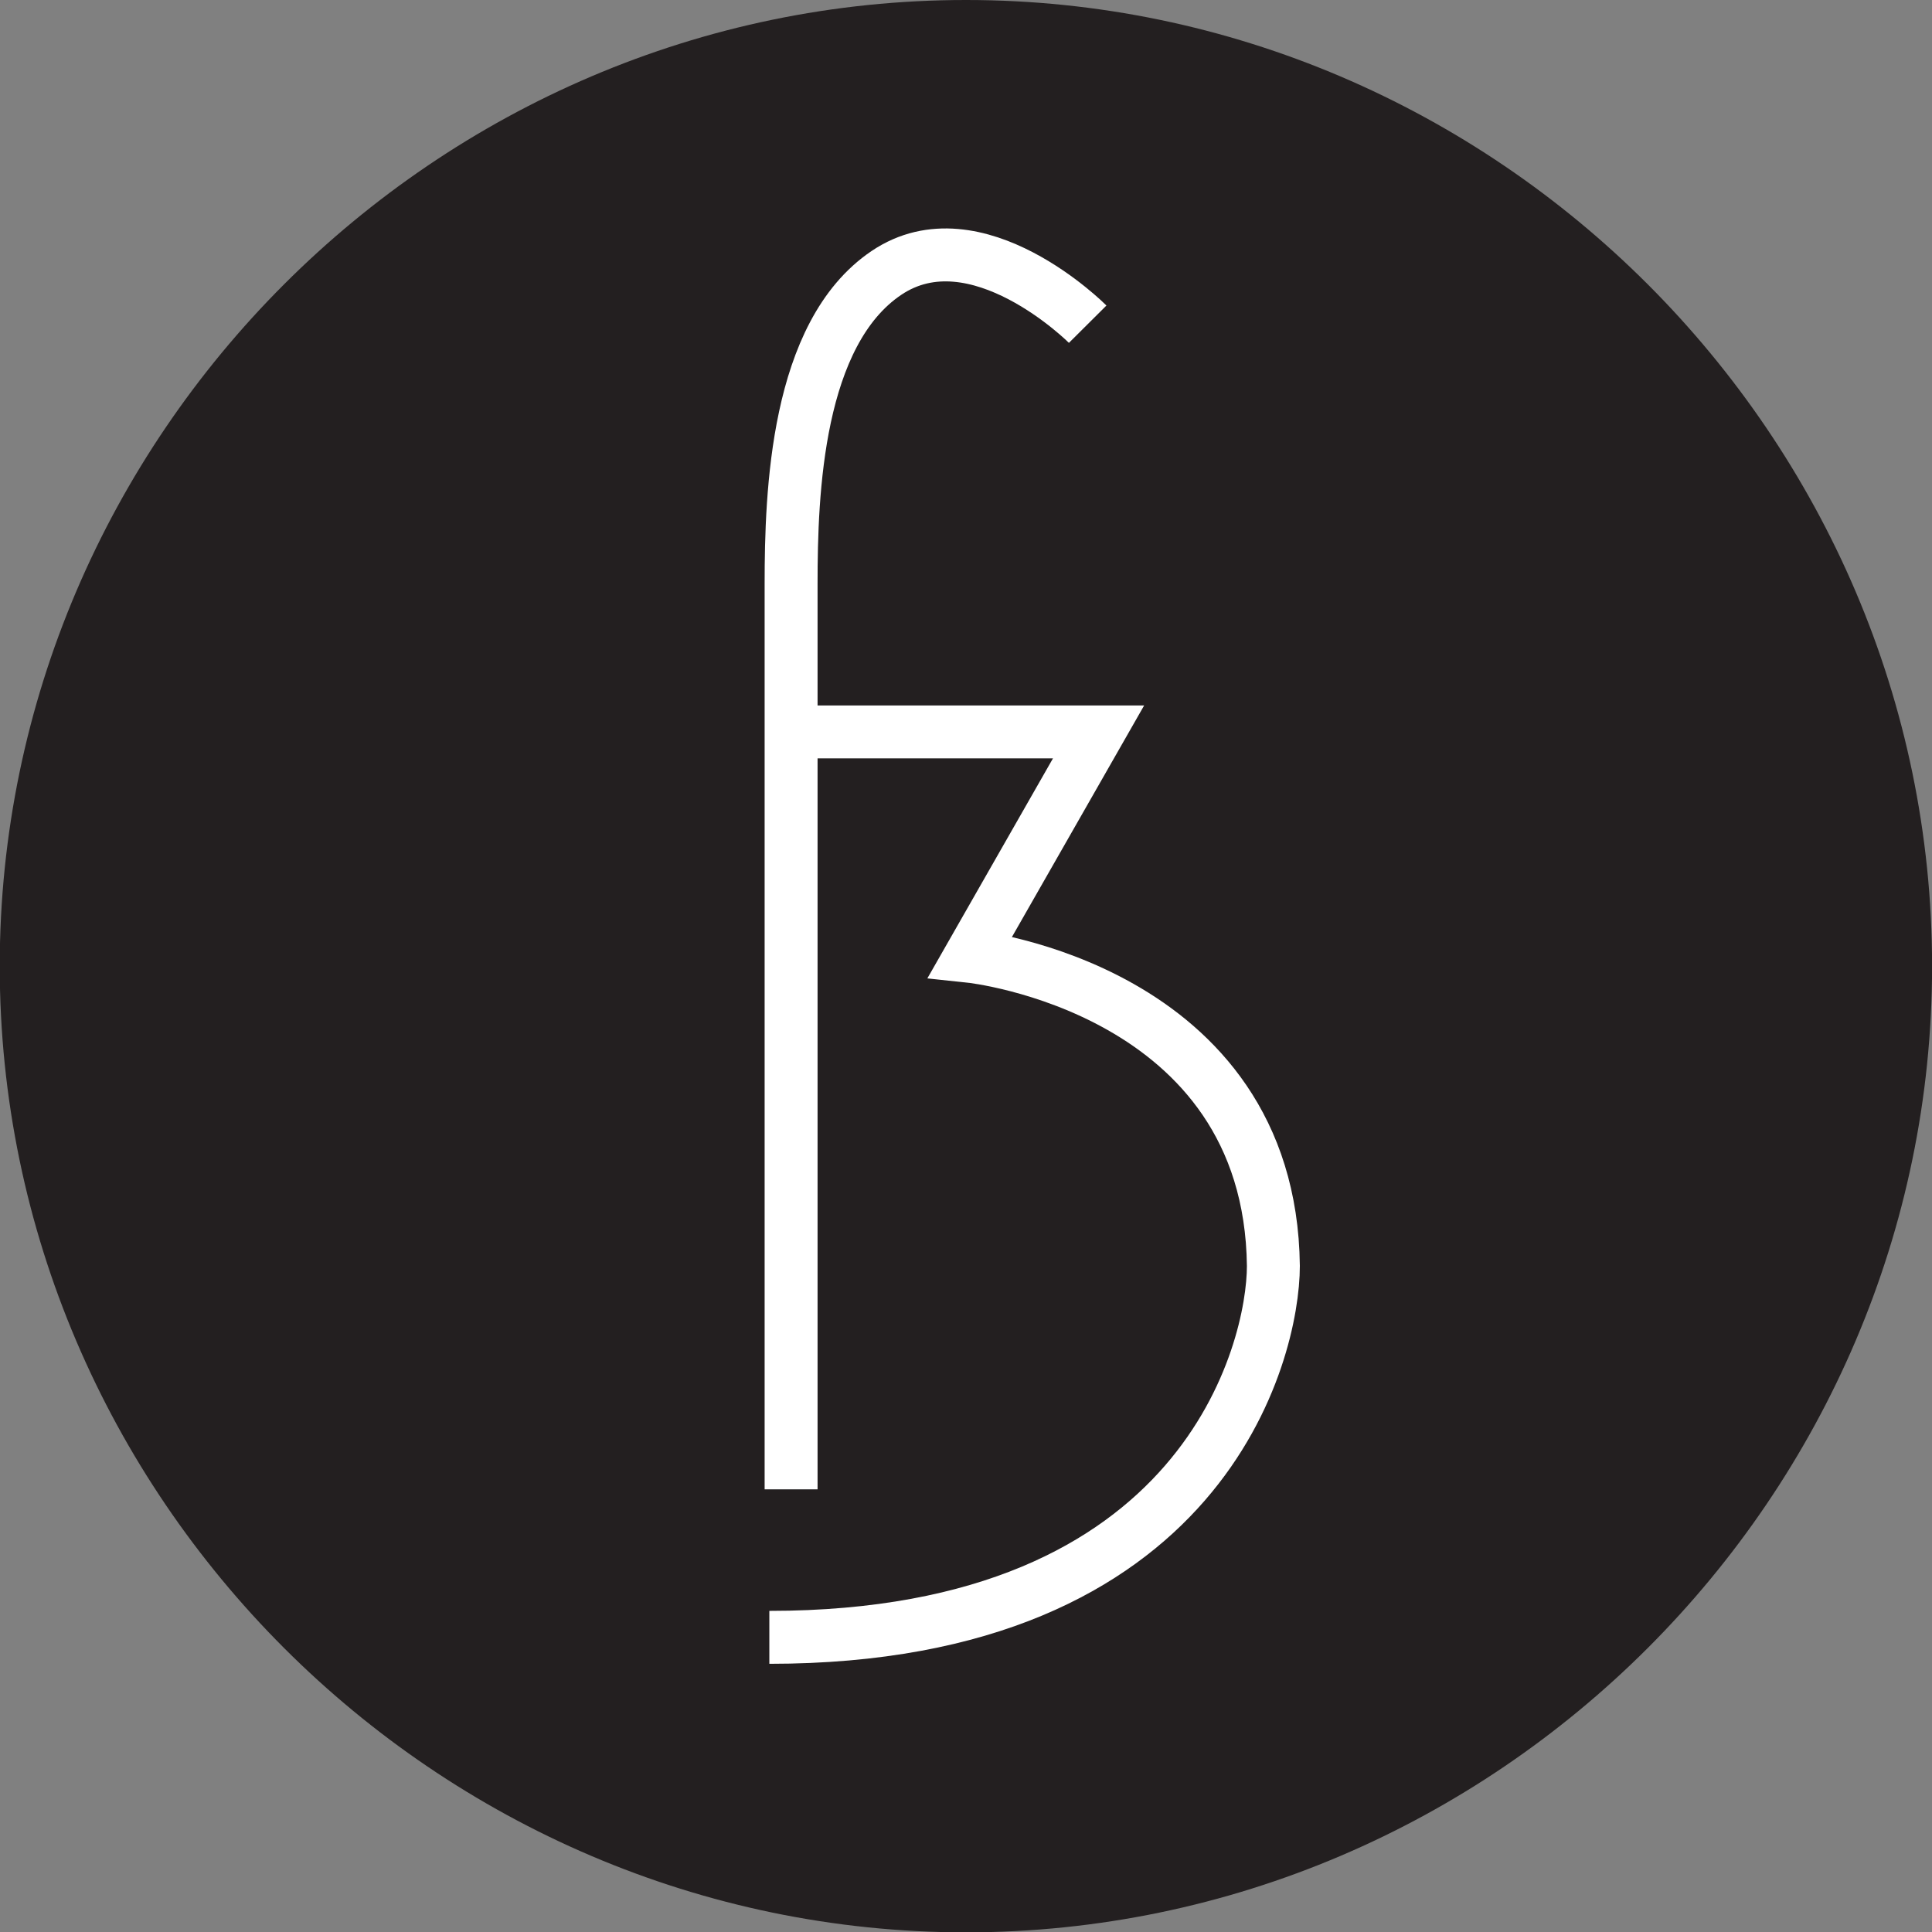<svg width="512" height="512" viewBox="0 0 512 512" xmlns="http://www.w3.org/2000/svg" xml:space="preserve" style="fill-rule:evenodd;clip-rule:evenodd;stroke-miterlimit:10"><rect x="0" y="0" width="512" height="512" fill="#808080" stroke="none"/><path d="M73 36.495v.01C73 56.531 56.521 73.01 36.495 73.01 16.469 73.01-.01 56.531-.01 36.505-.01 16.479 16.469 0 36.495 0h.01C56.523.005 72.995 16.477 73 36.495Z" style="fill:#231f20;fill-rule:nonzero" transform="scale(7.014)"/><path d="M41.096 12.249s-4.21-4.23-7.608-1.935c-3.398 2.295-3.598 8.299-3.598 11.737v34.22" style="fill:none;fill-rule:nonzero;stroke:#fff;stroke-width:2px" transform="scale(7.014)"/><path d="M29.89 27.654h11.617l-4.842 8.48s11.327 1.203 11.447 11.697c0 3.188-2.586 14.033-19.044 14.033" style="fill:none;fill-rule:nonzero;stroke:#fff;stroke-width:2px" transform="scale(7.014)"/></svg>
